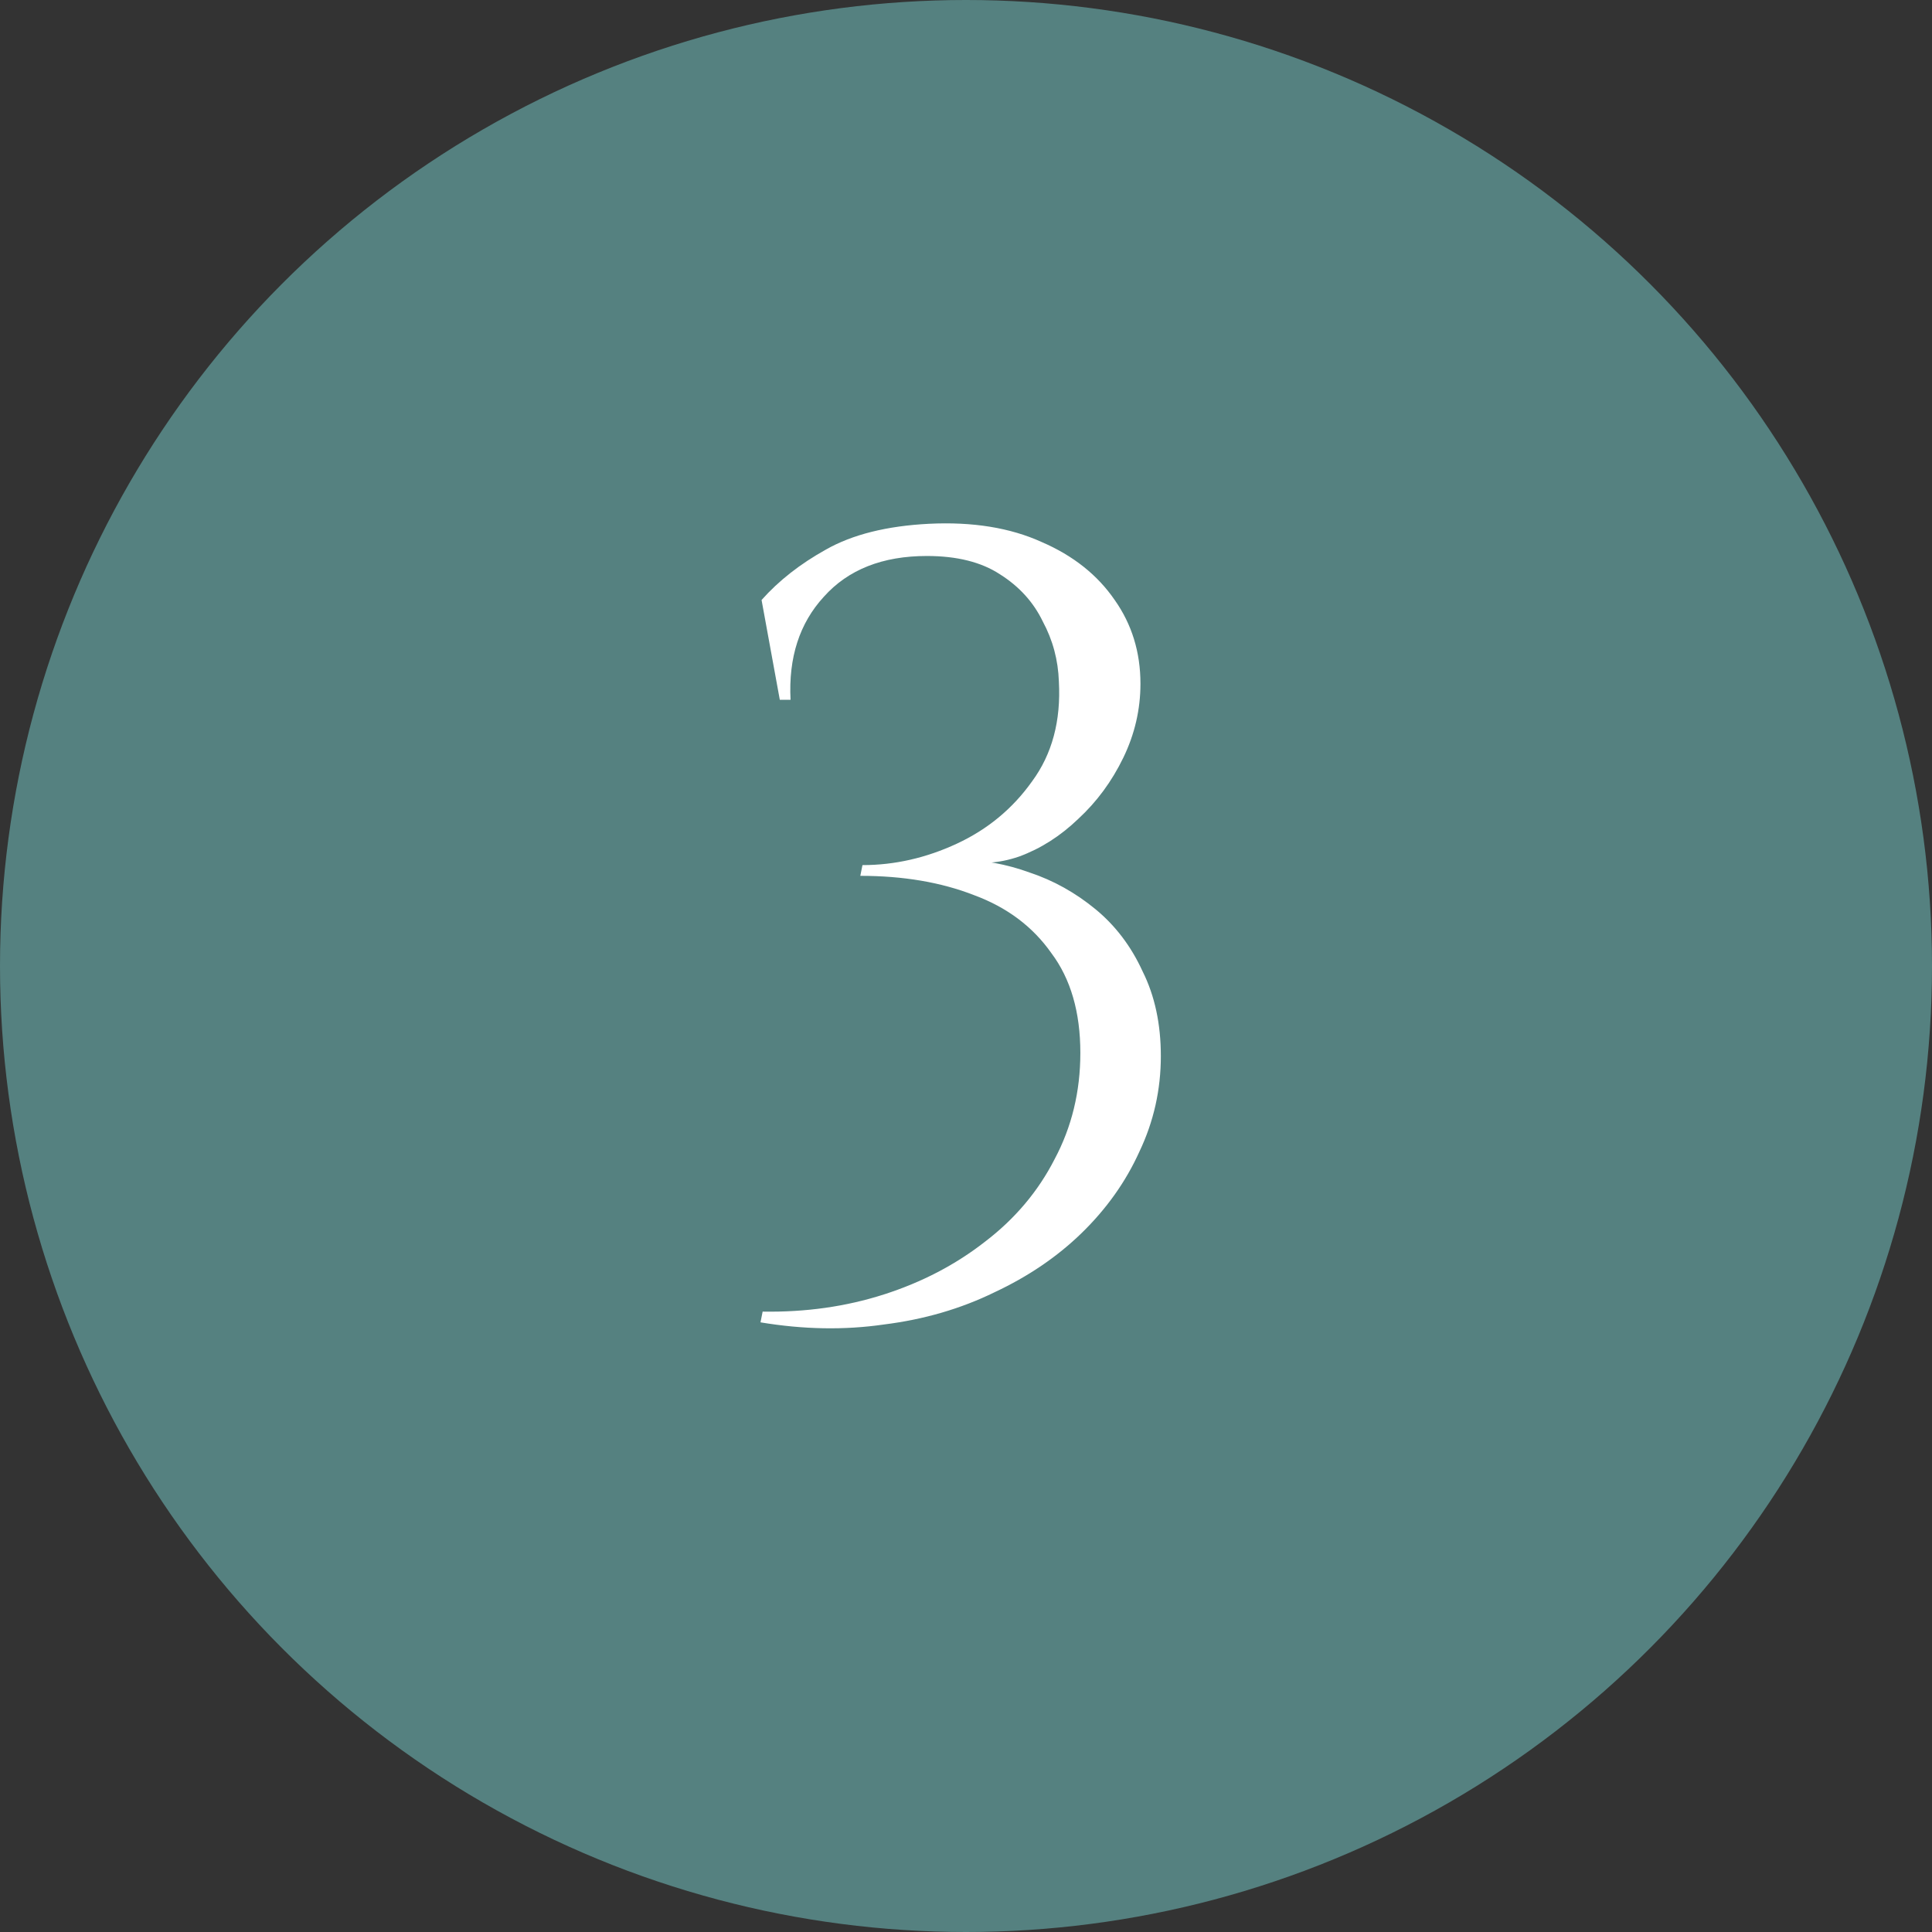 <?xml version="1.0" encoding="UTF-8"?> <svg xmlns="http://www.w3.org/2000/svg" width="54" height="54" viewBox="0 0 54 54" fill="none"><rect x="0" y="0" width="54" height="54" fill="#333333" stroke="none"/><circle cx="27" cy="27" r="27" fill="#558180"></circle><path d="M25.966 14.64C27.186 14.58 28.236 14.75 29.116 15.15C29.996 15.53 30.676 16.07 31.156 16.77C31.636 17.45 31.876 18.23 31.876 19.11C31.876 19.83 31.716 20.52 31.396 21.18C31.076 21.84 30.656 22.41 30.136 22.89C29.636 23.37 29.086 23.72 28.486 23.94C27.906 24.14 27.346 24.17 26.806 24.03C27.466 24.03 28.126 24.15 28.786 24.39C29.446 24.61 30.056 24.95 30.616 25.41C31.176 25.87 31.616 26.45 31.936 27.15C32.276 27.83 32.446 28.62 32.446 29.52C32.446 30.46 32.246 31.35 31.846 32.19C31.466 33.03 30.926 33.79 30.226 34.47C29.546 35.13 28.736 35.68 27.796 36.12C26.856 36.58 25.826 36.88 24.706 37.02C23.606 37.18 22.456 37.16 21.256 36.96L21.316 36.66C22.516 36.68 23.646 36.52 24.706 36.18C25.766 35.84 26.706 35.35 27.526 34.71C28.366 34.07 29.016 33.3 29.476 32.4C29.956 31.5 30.196 30.51 30.196 29.43C30.196 28.29 29.926 27.36 29.386 26.64C28.866 25.9 28.146 25.36 27.226 25.02C26.306 24.66 25.246 24.48 24.046 24.48L24.106 24.18C25.006 24.18 25.886 23.98 26.746 23.58C27.606 23.18 28.306 22.6 28.846 21.84C29.406 21.08 29.656 20.15 29.596 19.05C29.576 18.45 29.426 17.89 29.146 17.37C28.886 16.83 28.486 16.39 27.946 16.05C27.426 15.71 26.746 15.54 25.906 15.54C24.666 15.54 23.706 15.92 23.026 16.68C22.346 17.42 22.036 18.38 22.096 19.56H21.796L21.286 16.77C21.766 16.23 22.366 15.76 23.086 15.36C23.826 14.94 24.786 14.7 25.966 14.64Z" fill="white"></path></svg> 